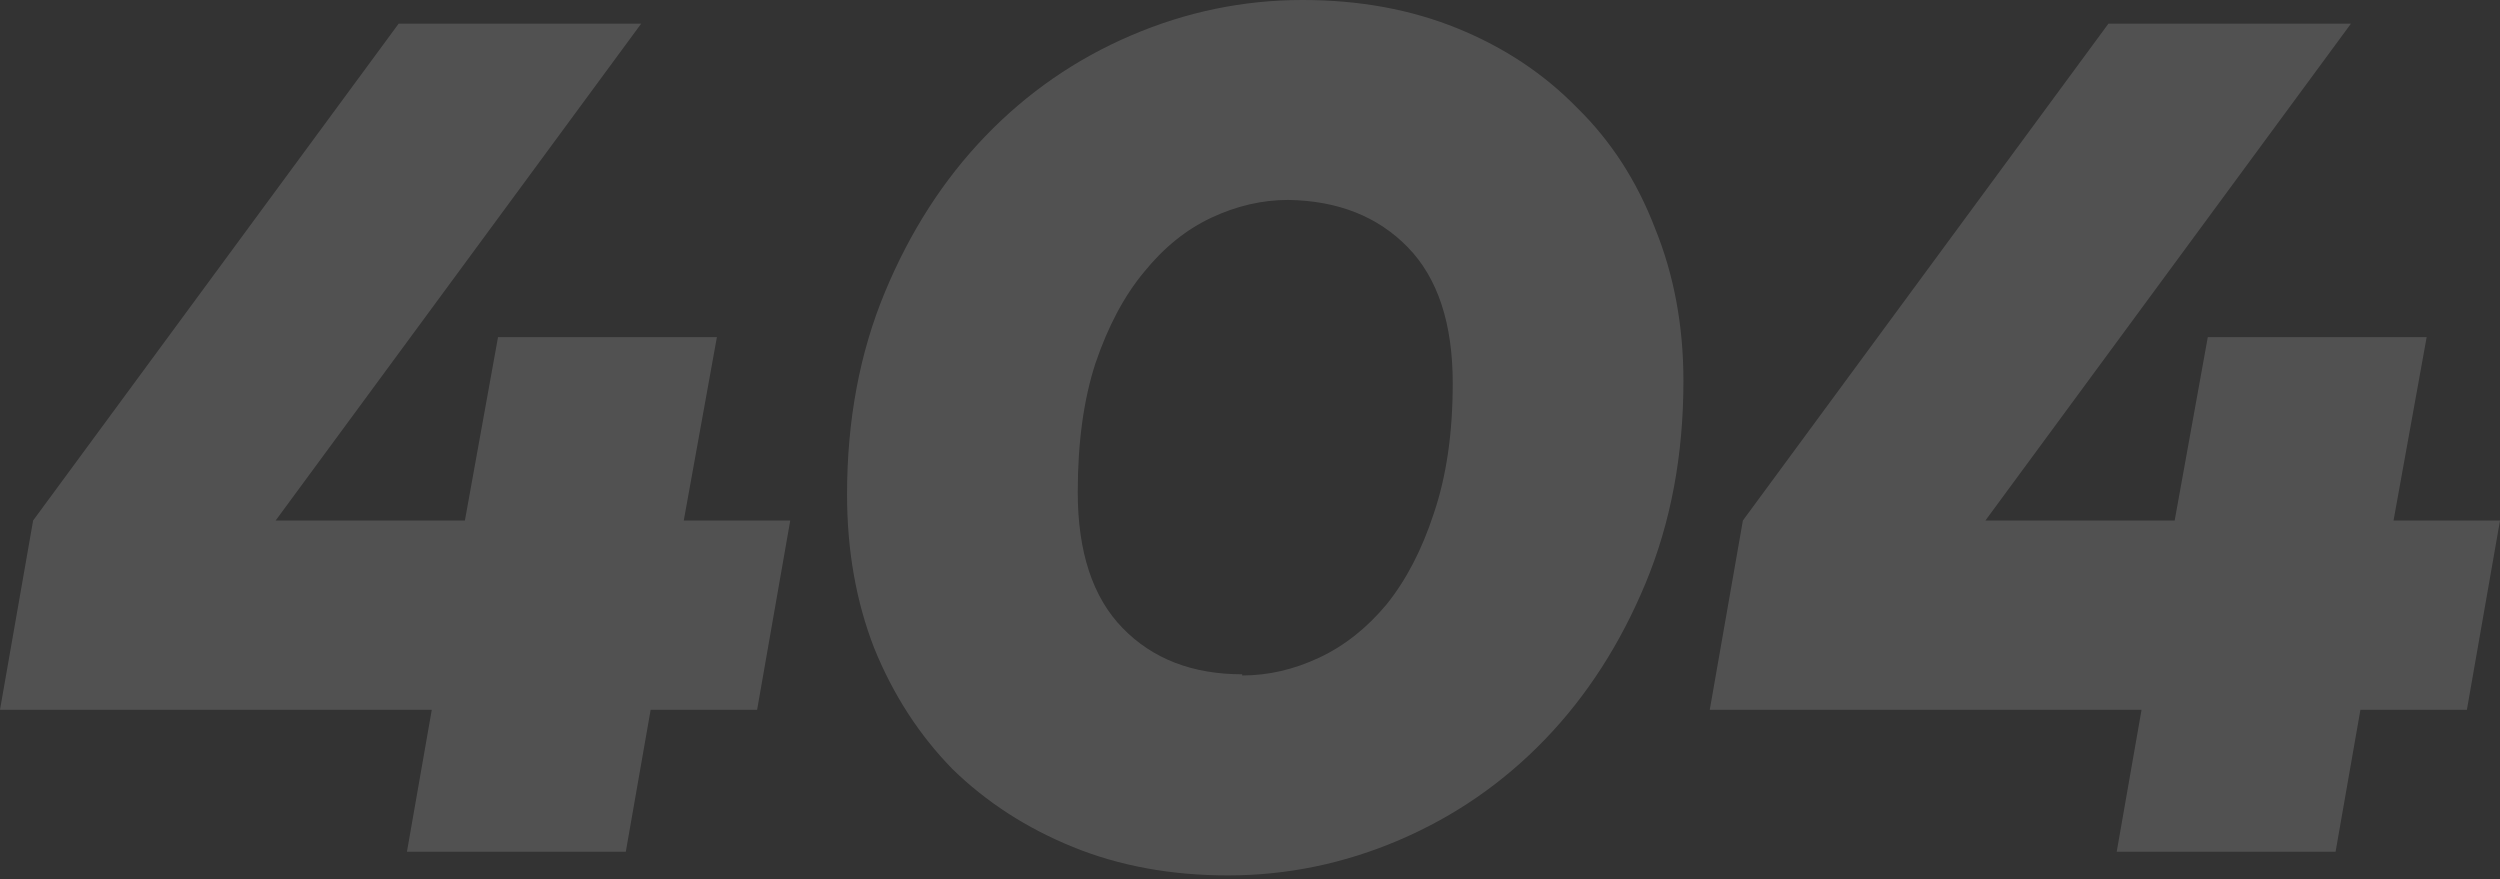 <svg width="620" height="218" viewBox="0 0 620 218" fill="none" xmlns="http://www.w3.org/2000/svg">
<rect x="0" y="0" width="620" height="218" fill="#333333" stroke="none"/>
<path opacity="0.15" fill-rule="evenodd" clip-rule="evenodd" d="M304.538 217.1C290.456 217.1 277.645 214.753 266.106 210.059C254.566 205.365 244.591 198.911 236.181 190.696C227.967 182.286 221.512 172.311 216.818 160.771C212.32 149.232 210.071 136.519 210.071 122.632C210.071 104.247 213.2 87.525 219.459 72.465C225.717 57.404 234.03 44.496 244.396 33.739C254.762 22.981 266.79 14.669 280.481 8.801C294.172 2.934 308.352 6.10352e-05 323.021 6.10352e-05C337.103 6.10352e-05 349.914 2.347 361.454 7.041C372.993 11.735 382.87 18.287 391.085 26.698C399.495 34.912 405.949 44.887 410.448 56.622C415.142 68.162 417.489 80.777 417.489 94.468C417.489 112.853 414.36 129.575 408.101 144.636C401.842 159.696 393.53 172.604 383.164 183.361C372.798 194.119 360.769 202.431 347.078 208.299C333.387 214.166 319.207 217.1 304.538 217.1ZM308.059 167.519C314.513 167.519 320.87 166.052 327.129 163.118C333.387 160.185 338.961 155.784 343.851 149.916C348.741 143.853 352.652 136.323 355.586 127.326C358.716 118.134 360.28 107.377 360.28 95.055C360.28 80.19 356.564 68.944 349.132 61.316C341.7 53.688 331.823 49.777 319.501 49.581C313.046 49.581 306.69 51.048 300.431 53.982C294.172 56.915 288.598 61.414 283.709 67.477C278.819 73.345 274.809 80.875 271.68 90.067C268.746 99.064 267.279 109.724 267.279 122.045C267.279 136.91 270.996 148.156 278.428 155.784C285.86 163.412 295.737 167.226 308.059 167.226V167.519ZM531.106 176.027H424.023L432.238 129.086L522.892 5.867H583.034L492.38 129.086H539.321L547.536 83.613H601.81L593.596 129.086H620L611.785 176.027H585.381L579.22 211.232H524.945L531.106 176.027ZM0 176.027H107.083L100.922 211.232H155.197L161.358 176.027H187.762L195.977 129.086H169.573L177.787 83.613H123.512L115.298 129.086H68.357L159.011 5.867H98.869L8.215 129.086L0 176.027Z" fill="white"/>
</svg>
